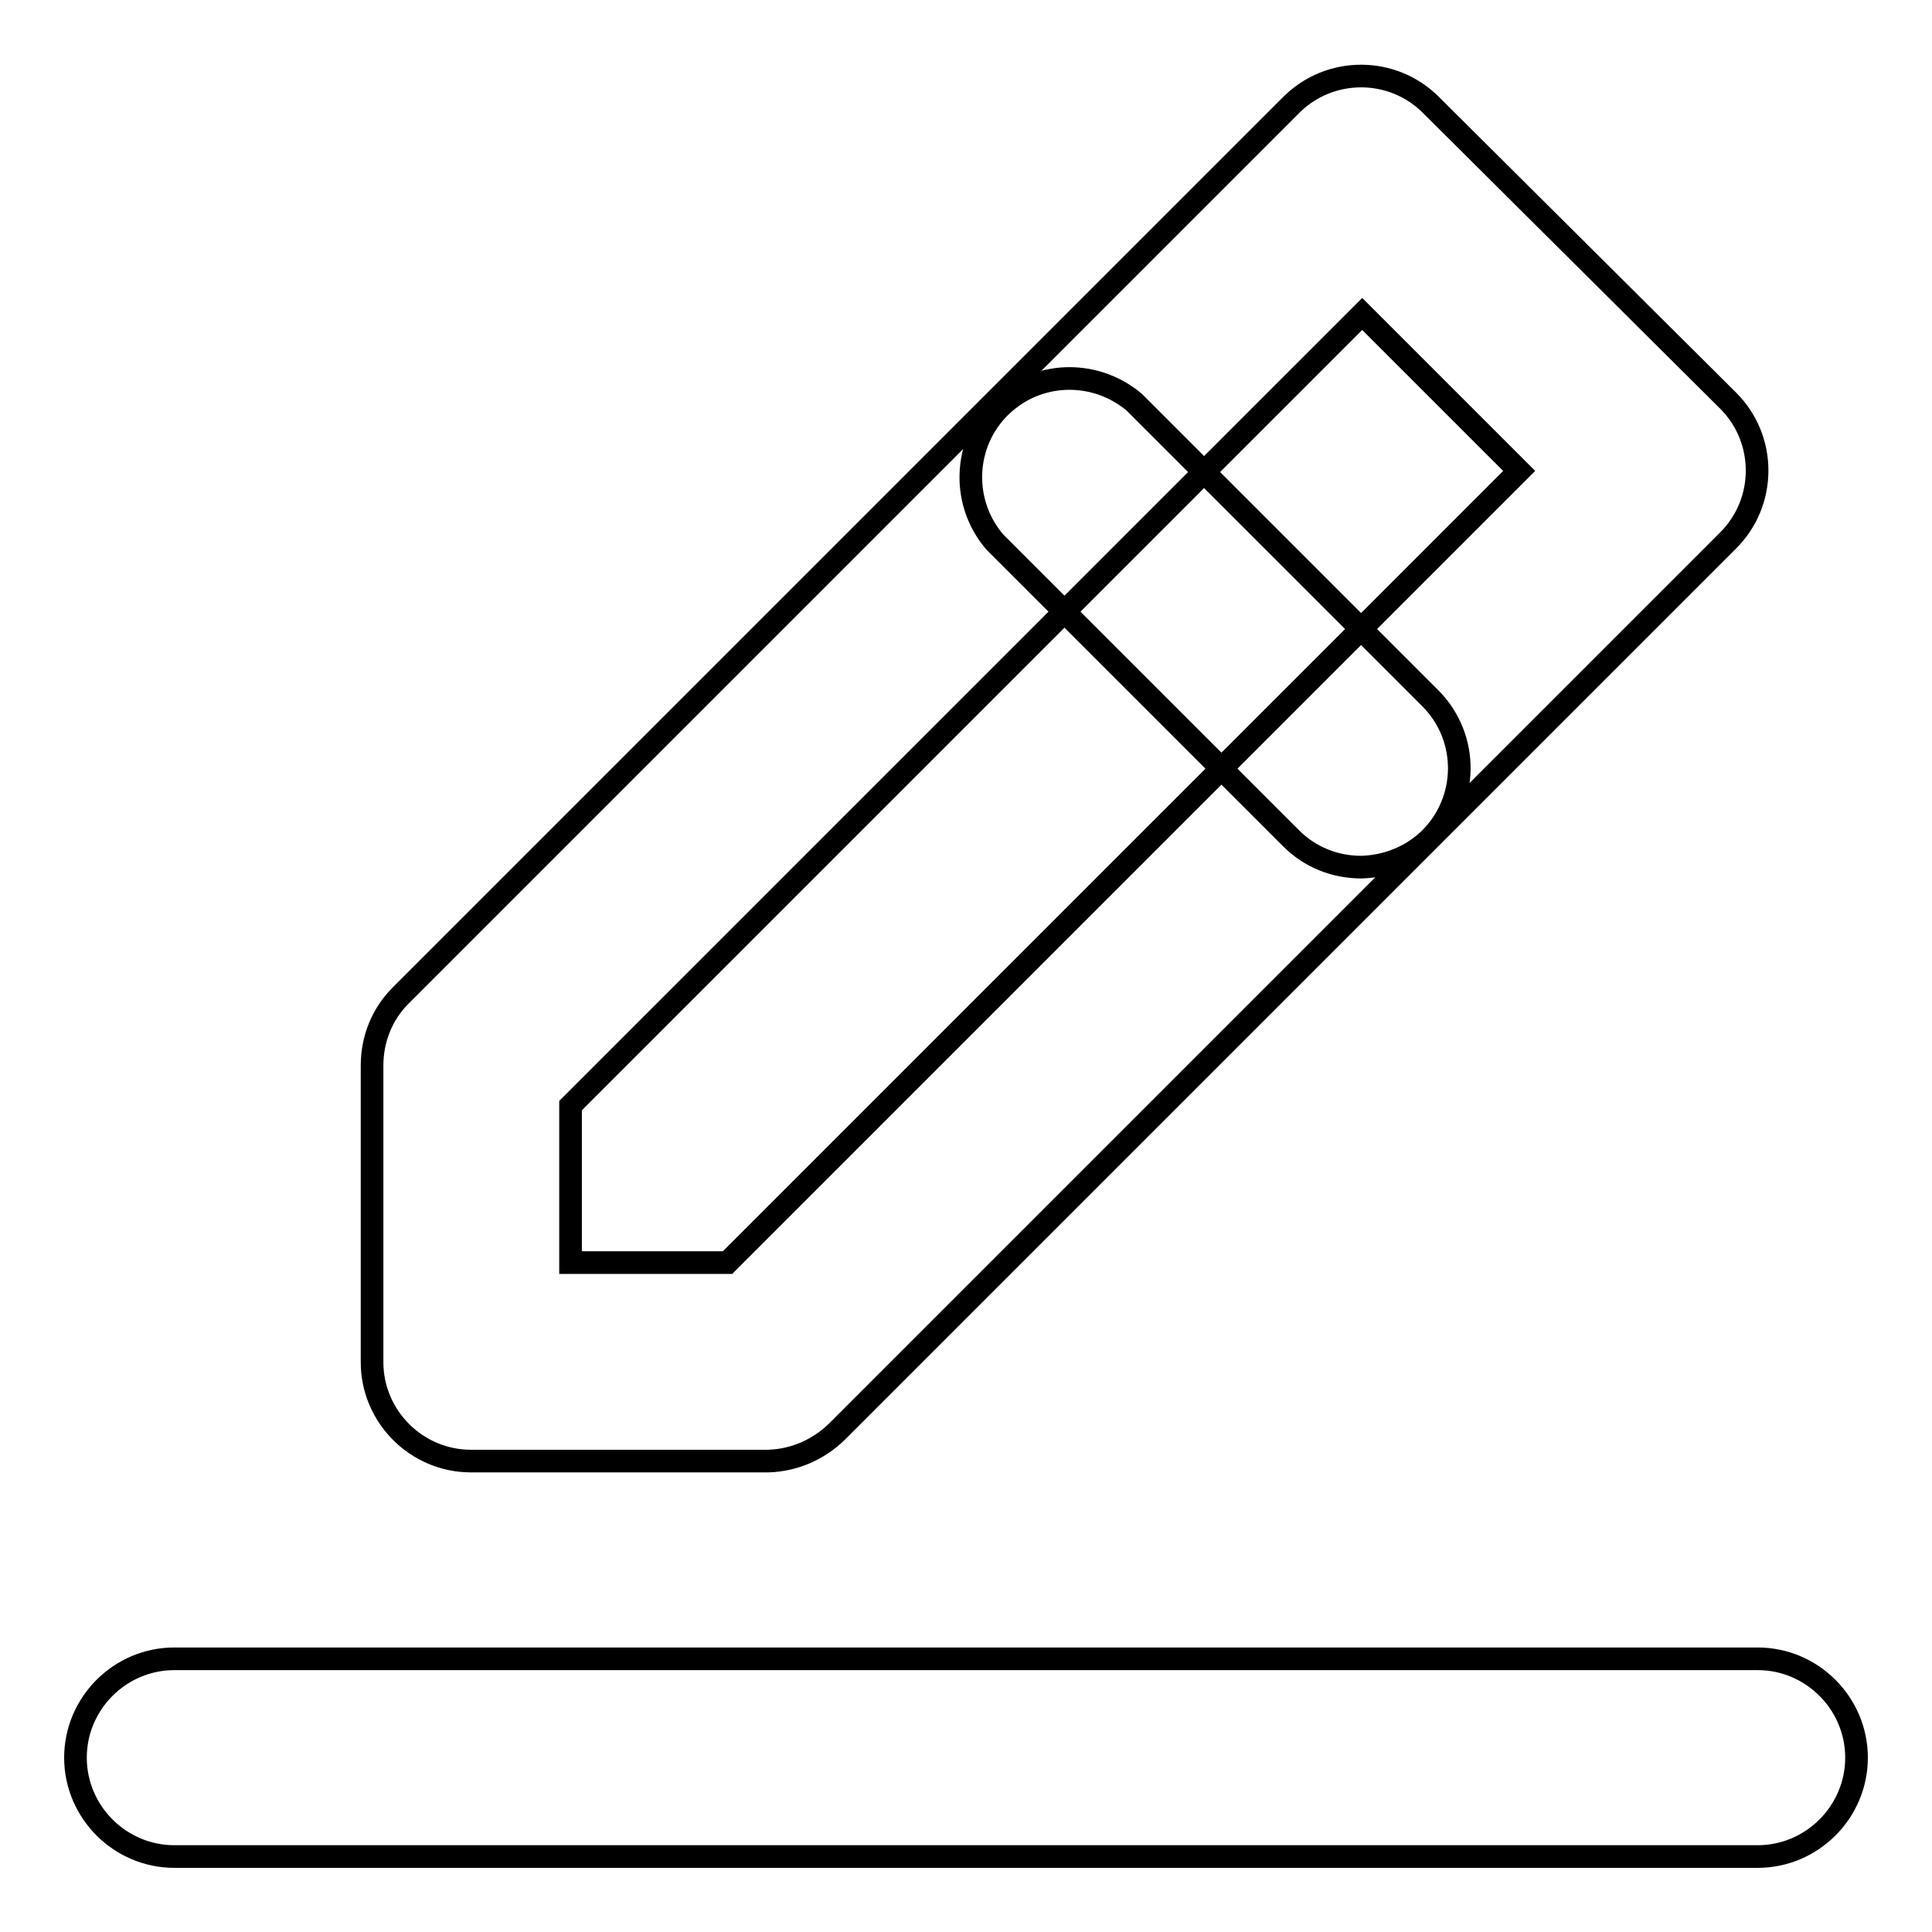 <?xml version="1.0" encoding="utf-8"?>
<!-- Svg Vector Icons : http://www.onlinewebfonts.com/icon -->
<!DOCTYPE svg PUBLIC "-//W3C//DTD SVG 1.1//EN" "http://www.w3.org/Graphics/SVG/1.1/DTD/svg11.dtd">
<svg version="1.1" xmlns="http://www.w3.org/2000/svg" xmlns:xlink="http://www.w3.org/1999/xlink" x="0px" y="0px" viewBox="0 0 256 256" enable-background="new 0 0 256 256" xml:space="preserve">
<g> <path stroke-width="3" fill-opacity="0" stroke="#000000"  d="M180.4,114.9c-3.5,0-6.8-1.3-9.3-3.8l-39.3-39.3c-4.7-5.5-4.1-13.8,1.4-18.5c4.9-4.2,12.1-4.2,17.1,0 l39.3,39.3c5.1,5.2,5,13.5-0.2,18.6C187,113.5,183.8,114.8,180.4,114.9z M232.9,246H23.1c-7.2,0-13.1-5.9-13.1-13.1 c0-7.2,5.9-13.1,13.1-13.1h209.8c7.2,0,13.1,5.9,13.1,13.1C246,240.1,240.1,246,232.9,246z M101.8,193.6H62.4 c-7.2,0-13.1-5.9-13.1-13.1v-39.3c0-3.5,1.3-6.8,3.8-9.3l118-118c5.1-5.1,13.4-5.1,18.5,0L229,53.1c5.1,5.1,5.1,13.4,0,18.5 l-118,118C108.5,192.1,105.2,193.5,101.8,193.6z M75.6,167.3h20.8L201.3,62.4l-20.8-20.8L75.6,146.5V167.3z"/></g>
</svg>